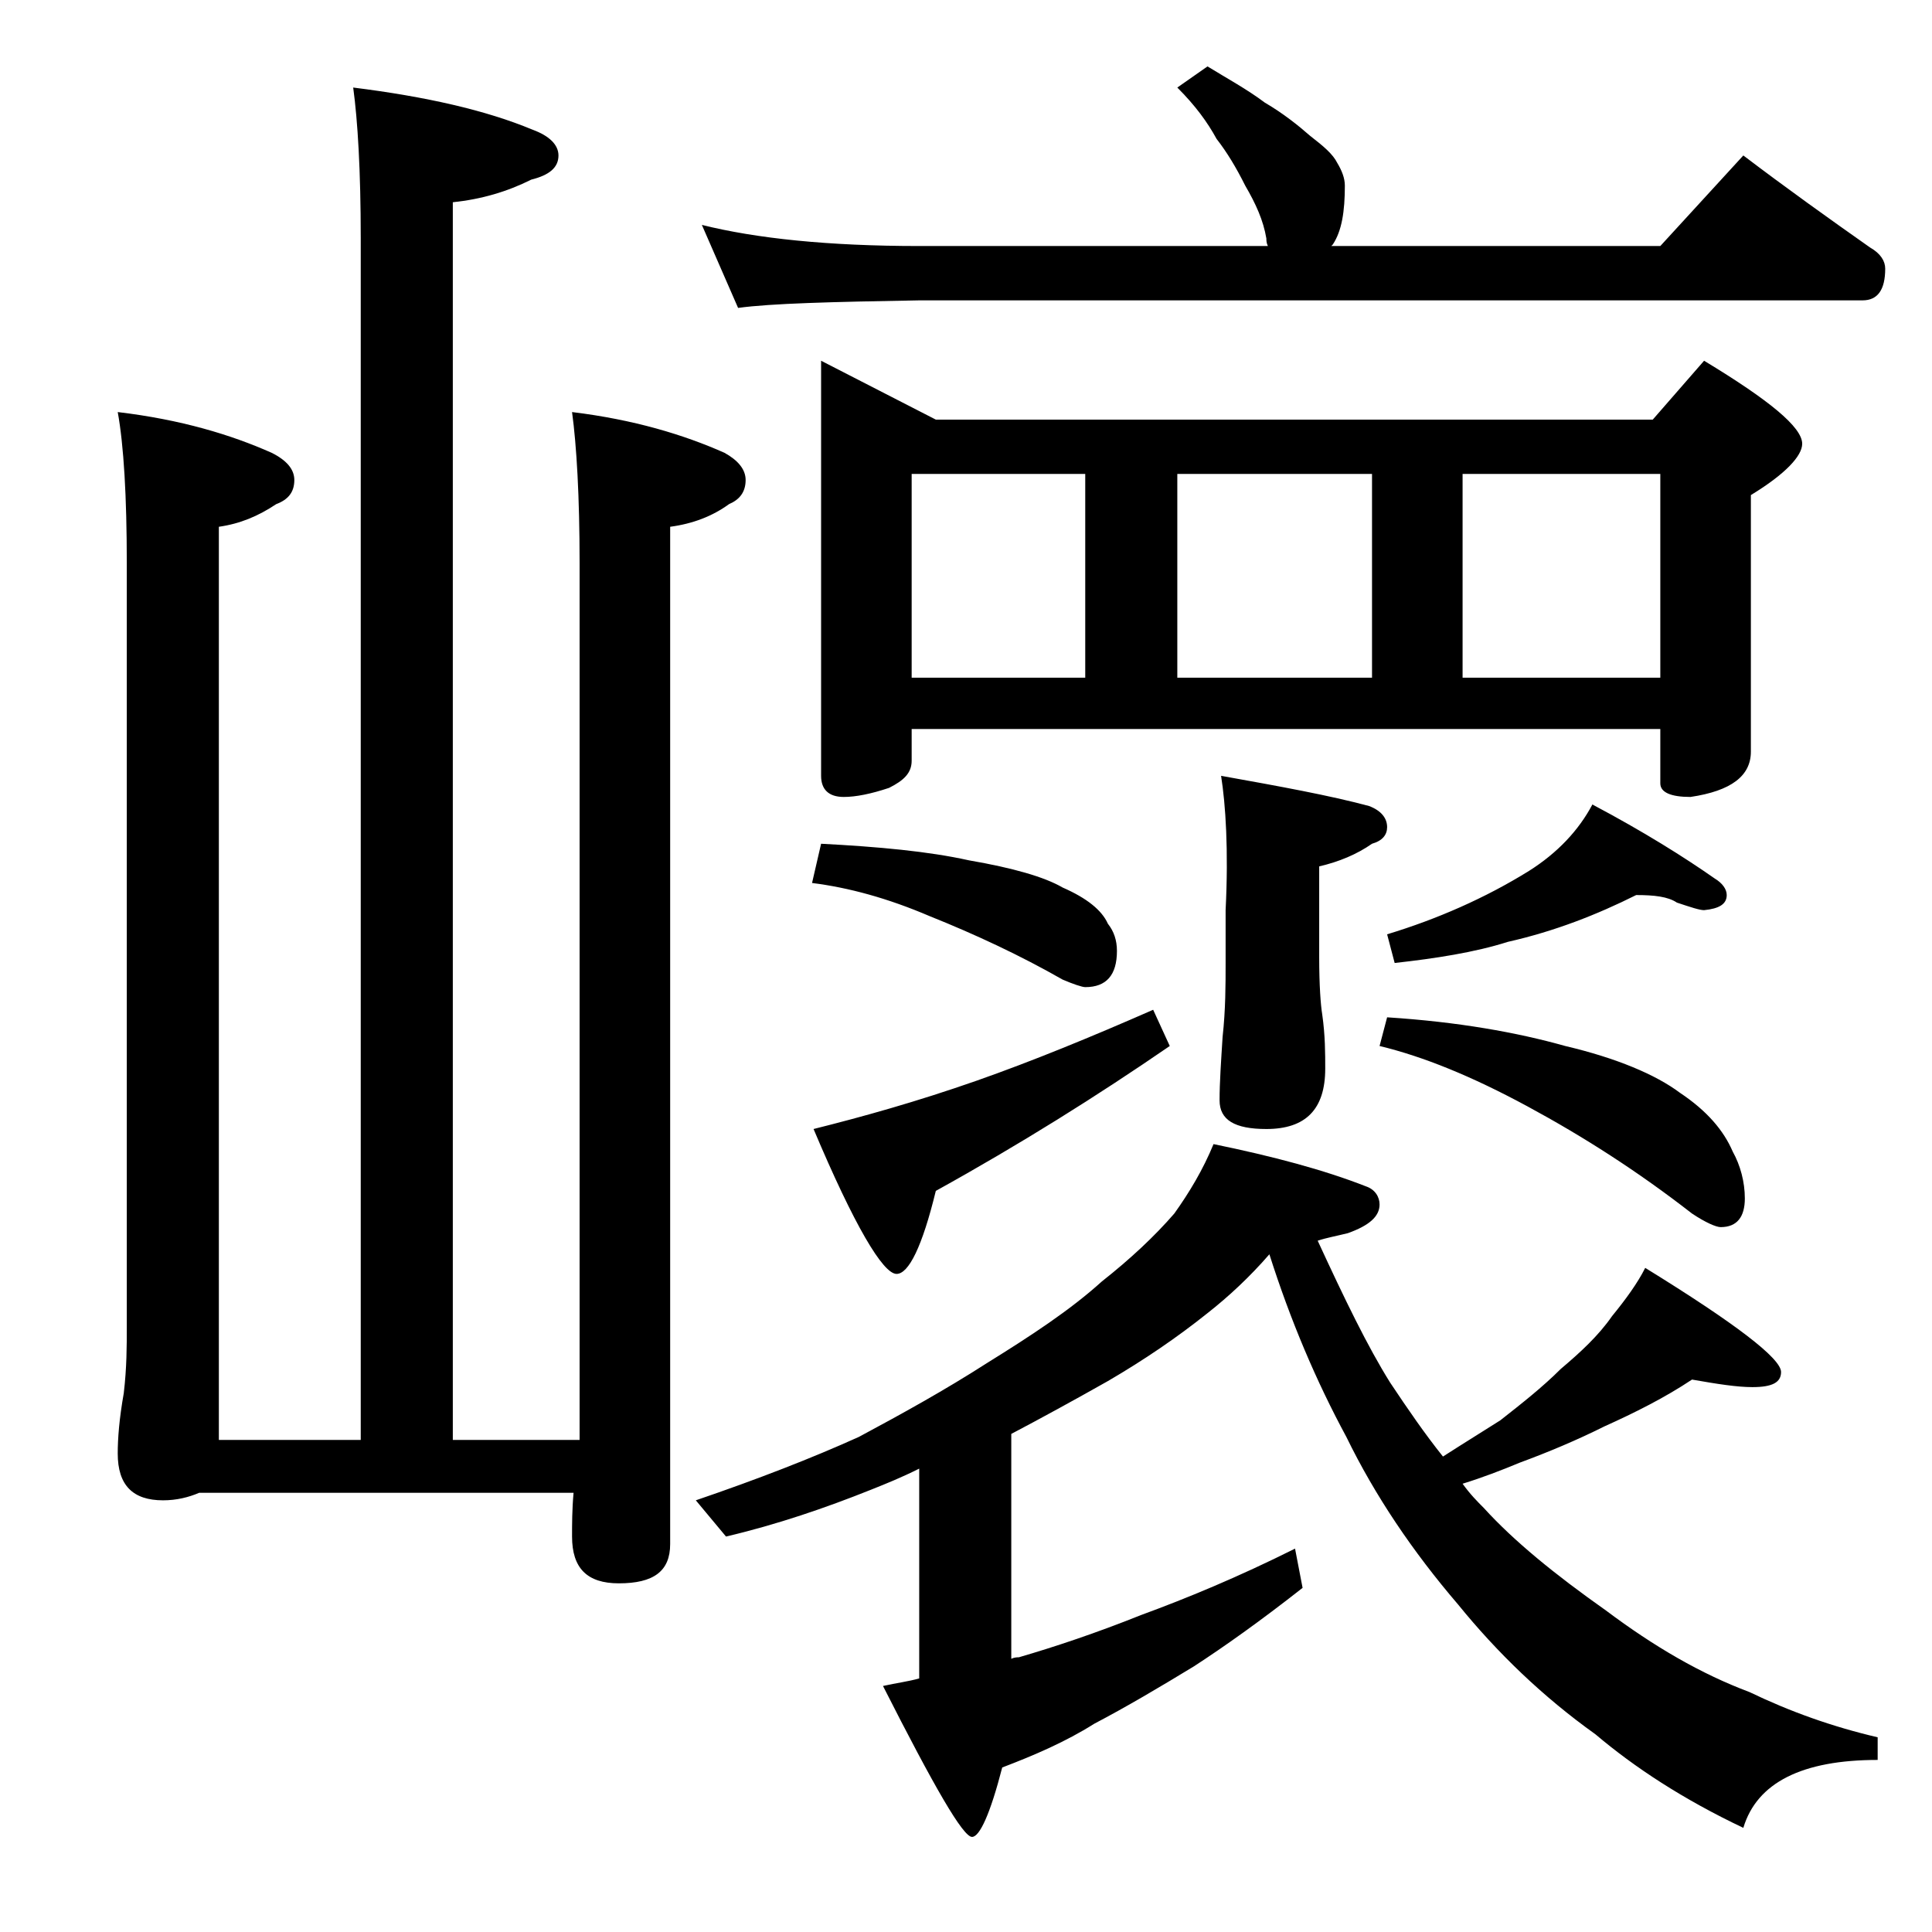 <?xml version="1.0" encoding="utf-8"?>
<!-- Generator: Adobe Illustrator 18.0.0, SVG Export Plug-In . SVG Version: 6.00 Build 0)  -->
<!DOCTYPE svg PUBLIC "-//W3C//DTD SVG 1.1//EN" "http://www.w3.org/Graphics/SVG/1.1/DTD/svg11.dtd">
<svg version="1.1" id="Layer_1" xmlns="http://www.w3.org/2000/svg" xmlns:xlink="http://www.w3.org/1999/xlink" x="0px" y="0px"
	 viewBox="0 0 128 128" enable-background="new 0 0 128 128" xml:space="preserve">
<path d="M23.4,5.8c4.8,0.6,8.8,1.5,11.9,2.8C36.4,9,37,9.6,37,10.3c0,0.8-0.6,1.3-1.8,1.6c-1.6,0.8-3.3,1.3-5.2,1.5v82h8.4V37.3
	c0-4.4-0.2-7.8-0.5-10C42,27.8,45.3,28.8,48,30c0.9,0.5,1.4,1.1,1.4,1.8c0,0.8-0.4,1.3-1.1,1.6c-1.1,0.8-2.4,1.3-3.9,1.5v67.4
	c0,1.8-1.1,2.6-3.4,2.6c-2.1,0-3.1-1-3.1-3.1c0-0.8,0-1.8,0.1-2.9H13.2c-0.7,0.3-1.5,0.5-2.4,0.5c-2,0-3-1-3-3.1c0-1,0.1-2.3,0.4-4
	c0.2-1.7,0.2-3.1,0.2-4.4V37.3c0-4.4-0.2-7.8-0.6-10C12,27.8,15.3,28.8,18,30c1,0.5,1.5,1.1,1.5,1.8c0,0.8-0.4,1.3-1.2,1.6
	c-1.2,0.8-2.4,1.3-3.8,1.5v60.5h9.4V15.8C23.9,11.3,23.7,8,23.4,5.8z M80.4,75.8c3.9,0.8,7.3,1.7,10.1,2.8c0.6,0.2,0.9,0.7,0.9,1.2
	c0,0.8-0.7,1.4-2.1,1.9c-0.8,0.2-1.4,0.3-2,0.5c1.8,3.9,3.3,7,4.8,9.4c1.2,1.8,2.3,3.4,3.5,4.9c1.4-0.9,2.7-1.7,3.8-2.4
	c1.4-1.1,2.8-2.2,4-3.4c1.3-1.1,2.5-2.2,3.4-3.5c0.9-1.1,1.7-2.2,2.2-3.2c6,3.7,9,6,9,6.9c0,0.7-0.6,1-1.9,1c-1,0-2.3-0.2-4-0.5
	c-1.8,1.2-3.8,2.2-5.8,3.1c-1.8,0.9-3.7,1.7-5.6,2.4c-1.2,0.5-2.5,1-3.8,1.4c0.5,0.7,1,1.2,1.4,1.6c2,2.2,4.7,4.4,8.1,6.8
	c3.2,2.4,6.3,4.2,9.5,5.4c2.7,1.3,5.5,2.3,8.5,3v1.5c-5,0-8,1.5-8.9,4.5c-4-1.9-7.2-4-9.8-6.2c-3.5-2.5-6.5-5.4-9.1-8.6
	c-3-3.5-5.5-7.2-7.4-11.1c-2-3.7-3.7-7.7-5.1-12.1c-1.3,1.5-2.7,2.8-4.1,3.9c-2,1.6-4.2,3.1-6.6,4.5c-2.3,1.3-4.5,2.5-6.4,3.5v14.9
	c0.2-0.1,0.4-0.1,0.5-0.1c2.4-0.7,5.1-1.6,8.1-2.8c3-1.1,6.4-2.5,10.2-4.4l0.5,2.6c-2.8,2.2-5.2,3.9-7.2,5.2
	c-2.3,1.4-4.5,2.7-6.6,3.8c-1.9,1.2-4,2.1-6.1,2.9c-0.8,3.1-1.5,4.6-2,4.6c-0.6,0-2.5-3.3-5.9-10c0.9-0.2,1.7-0.3,2.4-0.5V97.3
	c-1.2,0.6-2.2,1-3.2,1.4c-3,1.2-6.2,2.3-9.6,3.1l-2-2.4c4.1-1.4,7.7-2.8,10.8-4.2c2.8-1.5,5.7-3.1,8.5-4.9c2.9-1.8,5.5-3.5,7.6-5.4
	c1.9-1.5,3.5-3,4.8-4.5C78.8,79,79.7,77.5,80.4,75.8z M80,4.4c1.3,0.8,2.6,1.5,3.8,2.4C85,7.5,86,8.3,86.8,9
	c0.9,0.7,1.5,1.2,1.8,1.8c0.3,0.5,0.5,1,0.5,1.5c0,1.7-0.2,3-0.8,3.9l-0.1,0.1H110l5.5-6c2.9,2.2,5.7,4.2,8.4,6.1
	c0.7,0.4,1,0.9,1,1.4c0,1.4-0.5,2.1-1.5,2.1H60.9c-5.8,0.1-9.8,0.2-12,0.5l-2.4-5.5c3.6,0.9,8.4,1.4,14.4,1.4H84
	c-0.1-0.2-0.1-0.4-0.1-0.5c-0.2-1.2-0.7-2.3-1.4-3.5c-0.6-1.2-1.2-2.2-1.9-3.1C80,8.1,79.2,7,78,5.8L80,4.4z M54.4,55.9
	c3.8,0.2,7.1,0.5,9.8,1.1c2.9,0.5,5,1.1,6.2,1.8c1.6,0.7,2.6,1.5,3,2.4c0.4,0.5,0.6,1.1,0.6,1.8c0,1.6-0.7,2.4-2.1,2.4
	c-0.2,0-0.8-0.2-1.5-0.5c-2.8-1.6-5.8-3-8.8-4.2c-2.8-1.2-5.4-1.9-7.8-2.2L54.4,55.9z M76.4,66.9l1.1,2.4c-4.8,3.3-9.9,6.5-15.5,9.6
	c-0.9,3.7-1.8,5.5-2.6,5.5c-0.9,0-2.8-3.2-5.5-9.6c3.2-0.8,6.8-1.8,10.8-3.2C68.4,70.3,72.3,68.7,76.4,66.9z M54.4,23.9l7.6,3.9
	h47.5l3.4-3.9c4.3,2.6,6.5,4.4,6.5,5.5c0,0.8-1.1,2-3.4,3.4v17c0,1.6-1.3,2.6-4,3c-1.3,0-2-0.3-2-0.9v-3.6H60.4v2.1
	c0,0.8-0.5,1.3-1.5,1.8c-1.2,0.4-2.2,0.6-3,0.6c-1,0-1.5-0.5-1.5-1.4V23.9z M60.4,44.9h11.5V31.4H60.4V44.9z M78,44.9h12.9V31.4H78
	V44.9z M80.9,51.4c3.9,0.7,7.2,1.3,9.8,2c0.8,0.3,1.2,0.8,1.2,1.4c0,0.5-0.3,0.9-1,1.1c-1,0.7-2.2,1.2-3.5,1.5v6
	c0,1.9,0.1,3.2,0.2,3.8c0.2,1.4,0.2,2.6,0.2,3.6c0,2.7-1.3,4-3.9,4c-2.1,0-3.1-0.6-3.1-1.9c0-1.2,0.1-2.6,0.2-4.2
	c0.2-1.8,0.2-3.5,0.2-4.9v-3.5C81.4,56.3,81.2,53.3,80.9,51.4z M91.9,67.4c4.7,0.3,8.6,1,11.8,1.9c3.4,0.8,6,1.9,7.6,3.1
	c1.8,1.2,2.9,2.5,3.5,3.9c0.5,0.9,0.8,2,0.8,3.1c0,1.2-0.5,1.9-1.6,1.9c-0.3,0-1-0.3-1.9-0.9c-3.6-2.8-7.2-5.1-10.9-7.1
	c-3.7-2-6.9-3.3-9.8-4L91.9,67.4z M108.4,59.3c-2.6,1.3-5.4,2.4-8.5,3.1c-2.2,0.7-4.8,1.1-7.5,1.4l-0.5-1.9c3.3-1,6.5-2.4,9.4-4.2
	c1.9-1.2,3.3-2.7,4.2-4.4c3.4,1.8,6.1,3.5,8.1,4.9c0.5,0.3,0.8,0.7,0.8,1.1c0,0.6-0.5,0.9-1.5,1c-0.3,0-0.9-0.2-1.8-0.5
	C110.5,59.4,109.6,59.3,108.4,59.3z M96.9,44.9H110V31.4H96.9V44.9z"/>
</svg>
